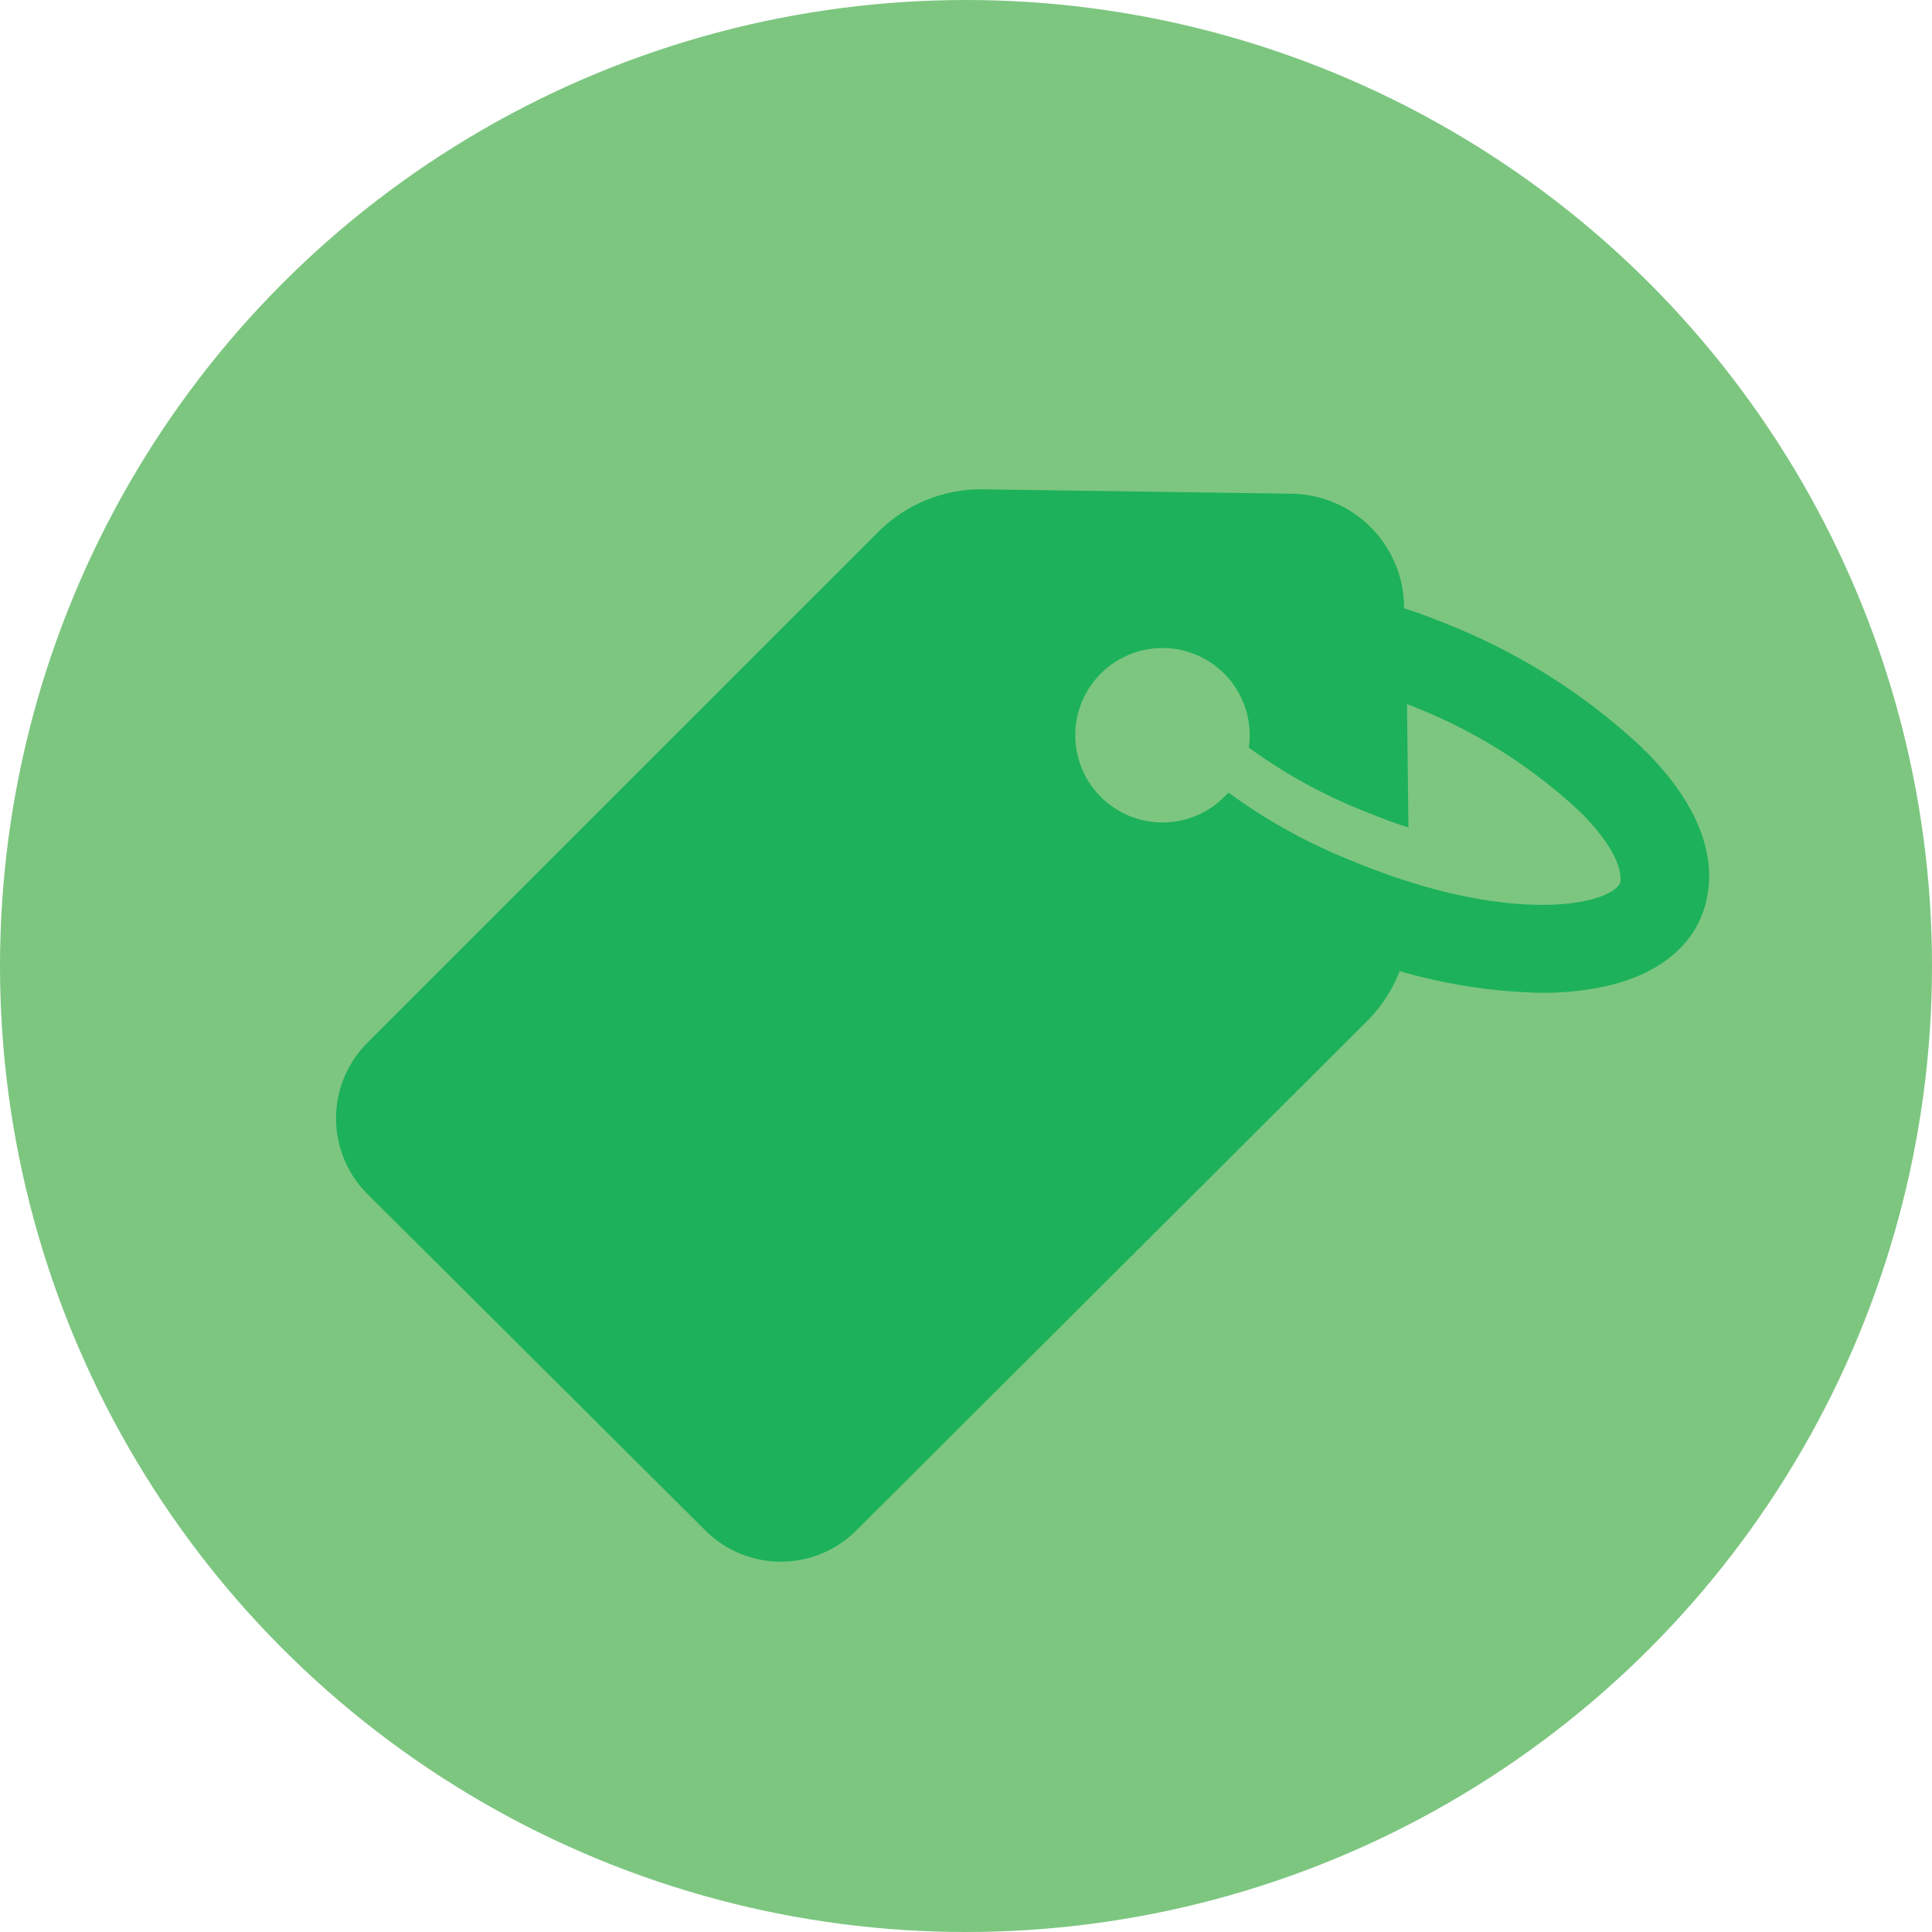<svg xmlns="http://www.w3.org/2000/svg" width="114" height="114" viewBox="0 0 114 114"><defs><style>.cls-1{fill:#7dc680;}.cls-2{fill:#1db15b;}</style></defs><title>retail-club-stores</title><g id="Layer_2" data-name="Layer 2"><g id="_24_Grid_Col" data-name="24 Grid Col"><circle class="cls-1" cx="57" cy="57" r="57"/><path class="cls-2" d="M97.063,44.285c4.538,4.538,4.024,8.049,3.339,9.761s-2.825,4.452-9.247,4.538A31.98,31.98,0,0,1,82.592,57.3a8.686,8.686,0,0,1-1.969,2.997L50.483,90.351a6.306,6.306,0,0,1-8.819,0l-20.036-19.95a6.306,6.306,0,0,1,0-8.819l30.14-30.139a8.59,8.59,0,0,1,6.336-2.569l18.067.257a6.743,6.743,0,0,1,6.679,6.679v.086c.856.257,1.712.599,2.569.942a36.691,36.691,0,0,1,11.474,7.278C96.977,44.2,96.977,44.285,97.063,44.285Zm-3.767,3.682-.086-.086a30.826,30.826,0,0,0-9.761-6.165c-.171-.086-.257-.086-.428-.171l.086,7.278c-.856-.257-1.712-.599-2.569-.942a30.778,30.778,0,0,1-6.85-3.768,5.146,5.146,0,1,0-1.456,2.911l.257-.257a32.74,32.74,0,0,0,7.278,4.024c9.247,3.853,15.241,2.654,15.84,1.284C95.693,51.563,95.521,50.193,93.295,47.967Z"/></g></g></svg>